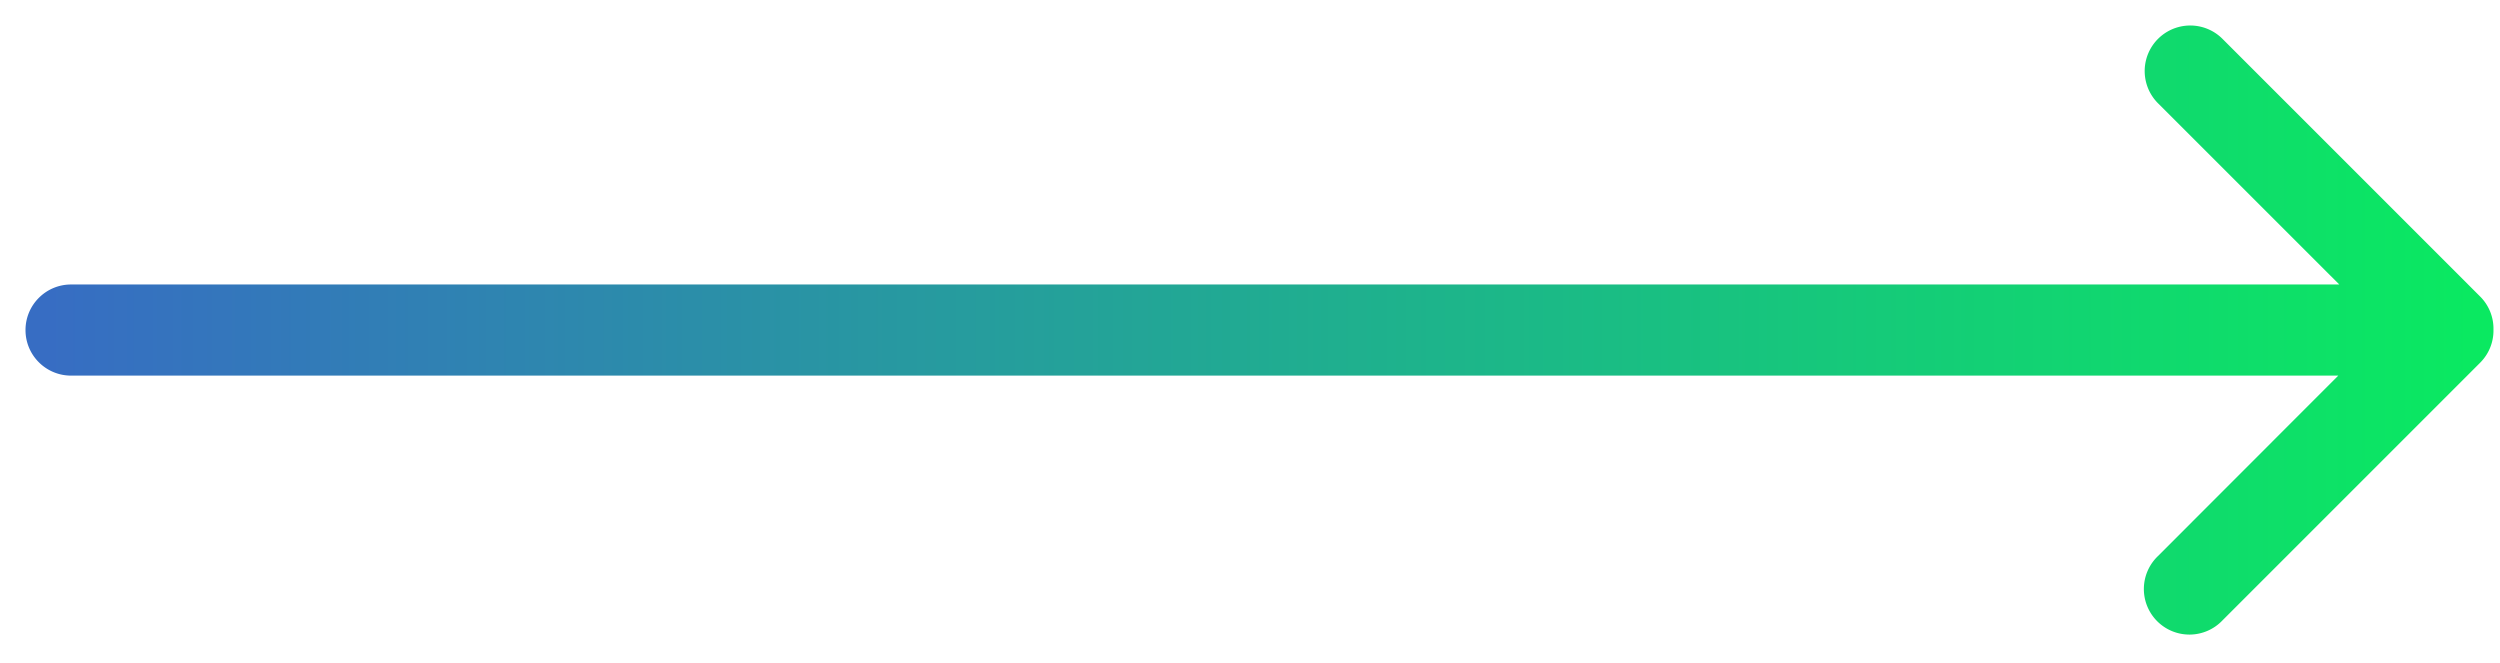 <svg width="49" height="13" xmlns="http://www.w3.org/2000/svg"><defs><linearGradient x1="50%" y1="100%" x2="50%" y2="0%" id="a"><stop stop-color="#0AE961" offset="0%"/><stop stop-color="#376DC3" offset="100%"/></linearGradient></defs><path d="M6.47 0c.493 0 .892.4.892.893V45.33l3.536-3.533a.893.893 0 111.262 1.263l-5.05 5.05a.89.89 0 01-.649.262.89.89 0 01-.649-.261l-5.05-5.05a.893.893 0 111.262-1.264l3.552 3.553V.893c0-.493.4-.893.893-.893z" transform="matrix(0 1 1 0 .5 0)" fill="url(#a)" fill-rule="evenodd"/></svg>